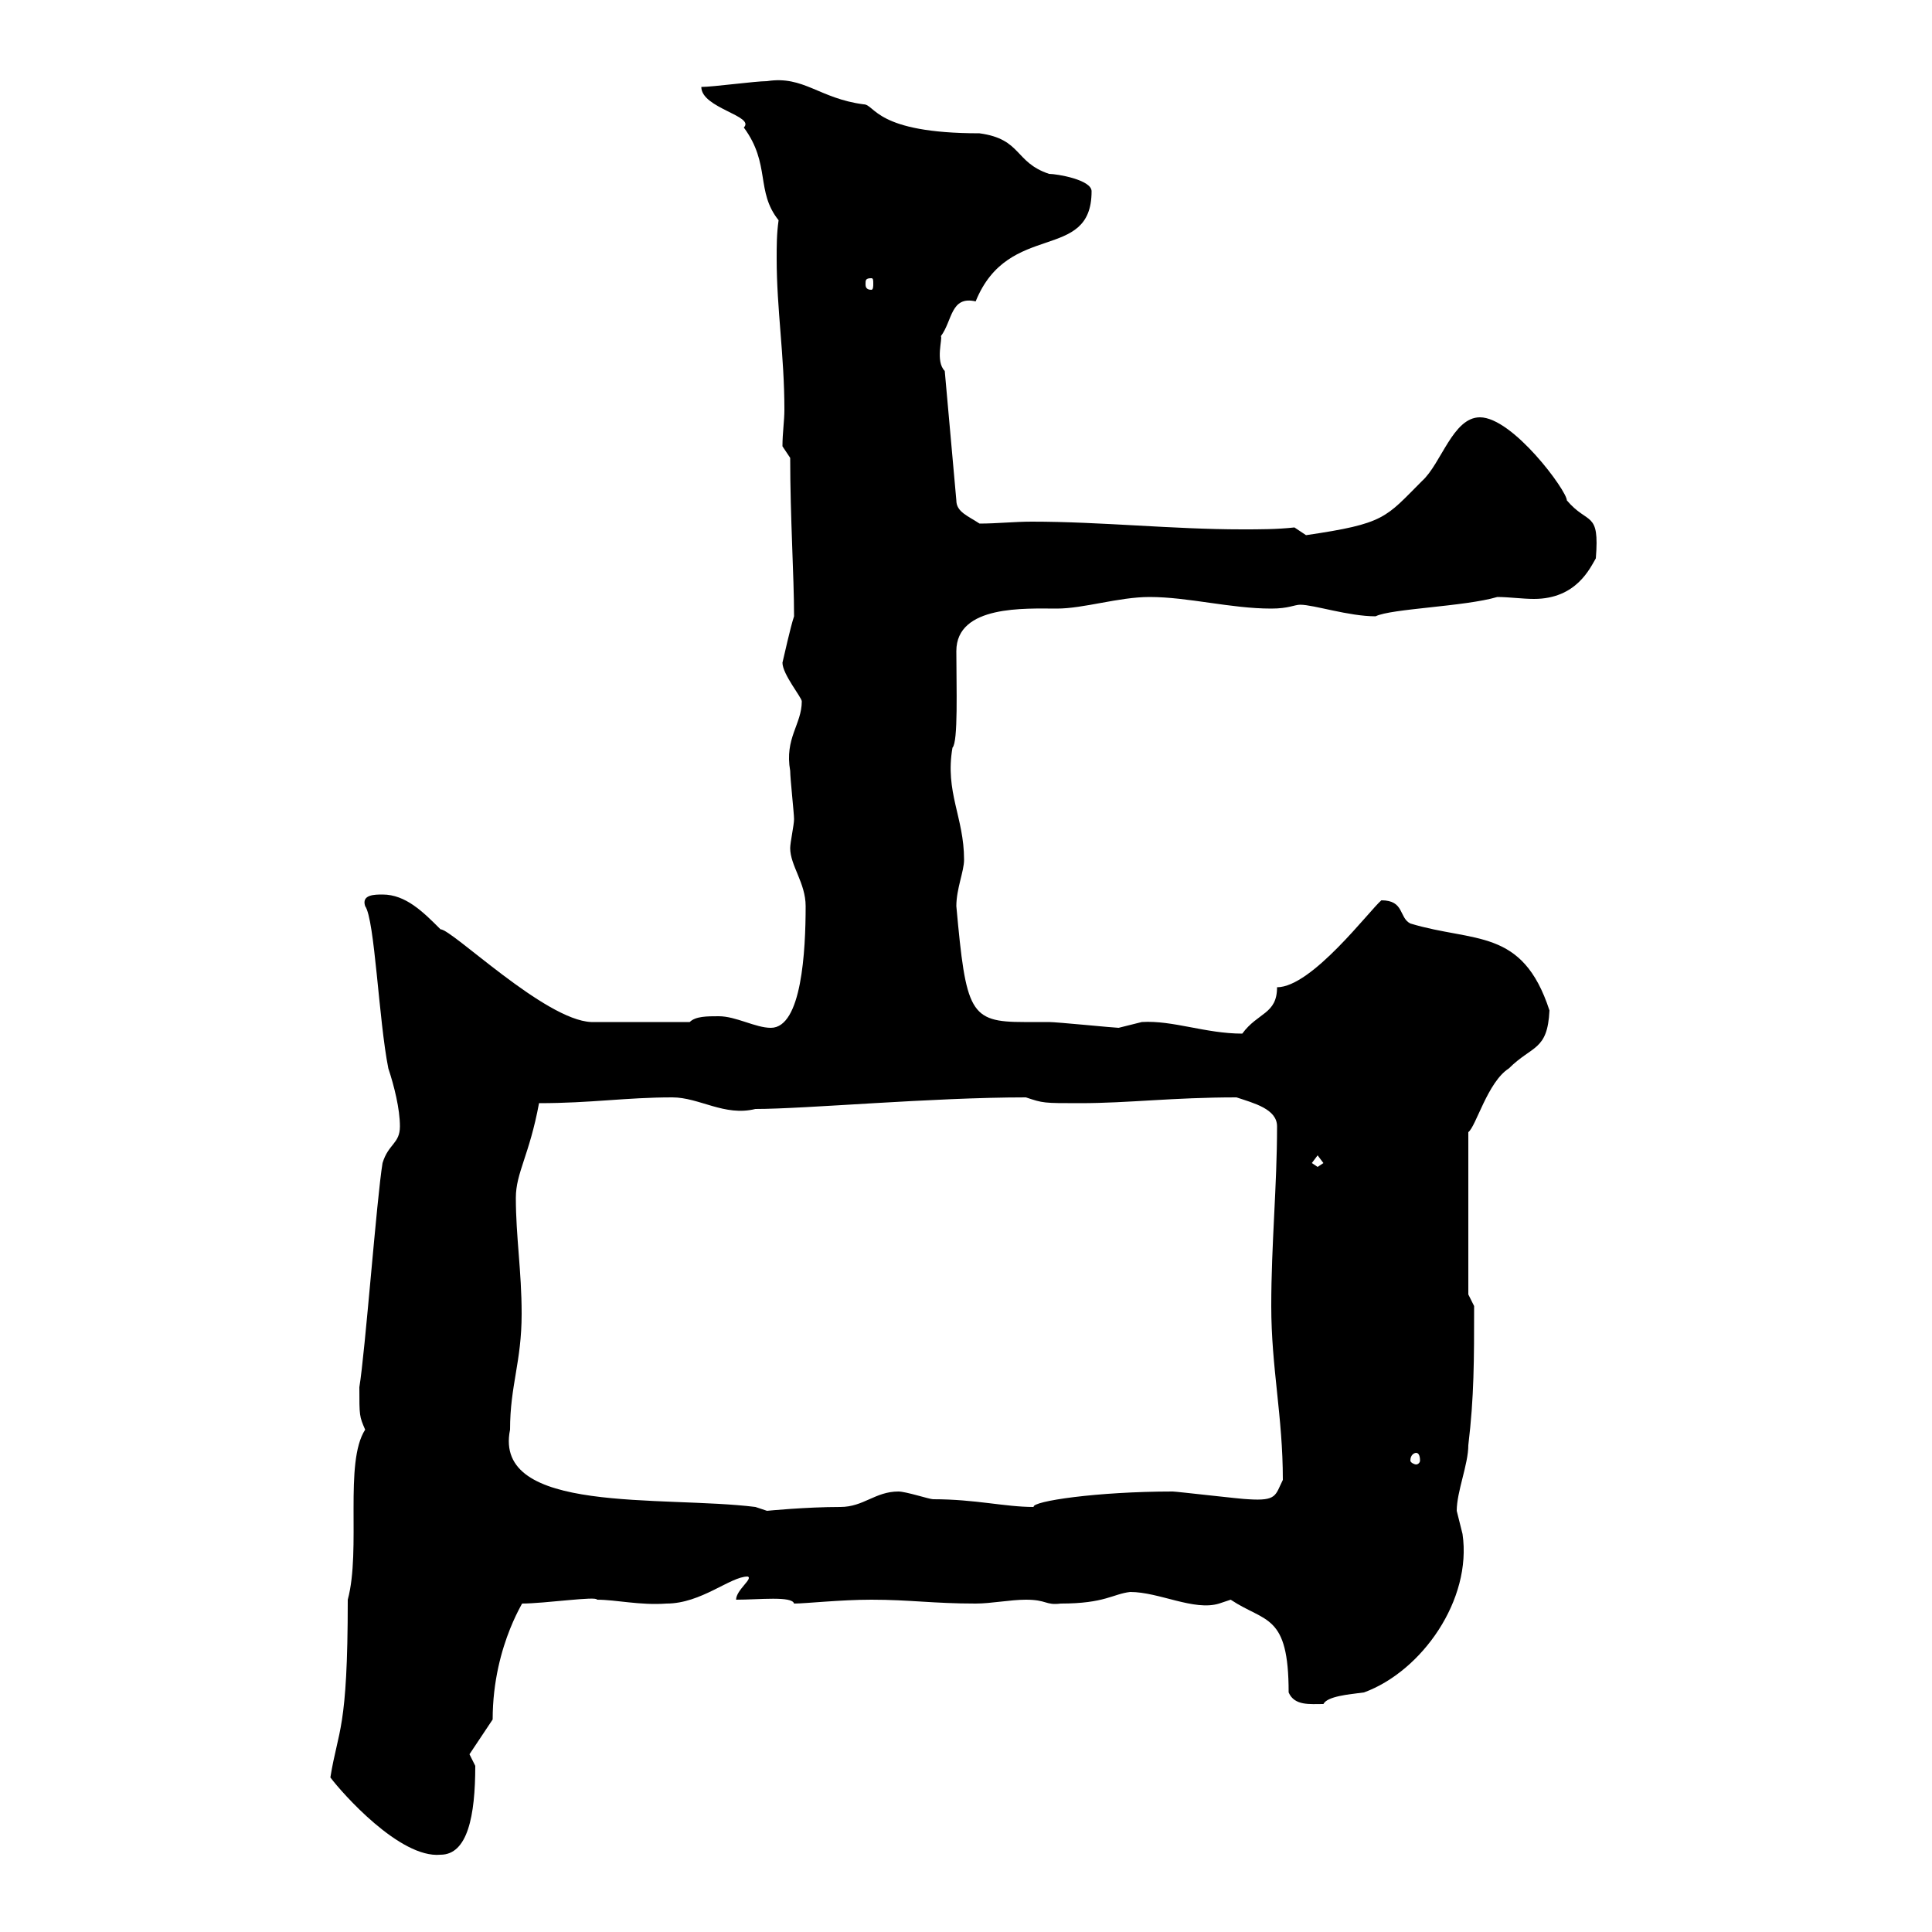 <svg xmlns="http://www.w3.org/2000/svg" xmlns:xlink="http://www.w3.org/1999/xlink" width="300" height="300"><path d="M51.30 276C53.10 278.40 62.10 288.60 68.40 288C72.60 288 73.80 282 73.80 274.20C73.80 274.20 72.90 272.40 72.90 272.40L76.50 267C76.50 255 82.20 247.50 81 249C84.60 249 92.70 247.80 92.70 248.40C95.70 248.40 99.30 249.30 103.50 249C108.90 249 113.40 244.80 116.10 244.80C117 245.10 114.30 246.90 114.30 248.40C117.90 248.40 123 247.80 123.30 249C125.10 249 130.50 248.40 135.30 248.40C141.30 248.40 144.90 249 151.50 249C153.90 249 156.90 248.40 159.30 248.40C162.60 248.40 162.30 249.30 164.70 249C171.60 249 172.80 247.50 175.50 247.20C180 247.20 185.40 250.20 189.30 249C189.30 249 191.10 248.40 191.10 248.40C196.50 252 200.10 250.50 200.10 262.80C201 264.90 203.40 264.60 205.50 264.60C206.10 263.40 209.40 263.10 211.80 262.80C220.80 259.50 228.60 248.40 227.10 238.20C227.10 238.20 226.20 234.60 226.20 234.60C226.20 231.60 228 227.40 228 224.40C228.90 216.90 228.90 211.20 228.90 202.80L228 201L228 175.80C229.20 174.90 231 168 234.30 165.90C237.90 162.30 240.30 163.20 240.60 156.90C236.40 144 228.90 146.40 219 143.40C217.20 142.50 218.10 139.80 214.50 139.80C212.70 141.30 203.70 153.30 198.30 153.30C198.30 157.50 195.30 157.20 192.90 160.50C187.20 160.50 182.10 158.40 177.30 158.70C177.30 158.70 173.70 159.60 173.70 159.60C173.10 159.60 164.10 158.70 162.90 158.70C162 158.70 160.50 158.70 159 158.70C150.60 158.70 150 157.20 148.50 140.70C148.50 138 149.70 135.30 149.70 133.50C149.70 126.90 146.70 123 147.90 116.10C148.80 115.20 148.50 106.80 148.50 101.10C148.50 93.90 159.30 94.50 164.10 94.50C168.30 94.50 173.70 92.70 178.50 92.70C184.50 92.70 191.10 94.50 197.40 94.50C200.10 94.50 201 93.90 201.90 93.90C204 93.90 209.40 95.70 213.60 95.70C216 94.50 227.40 94.20 232.50 92.70C234.30 92.70 236.40 93 238.20 93C244.80 93 246.90 88.20 247.80 86.70C248.40 79.20 246.60 81.60 243.30 77.70C243.30 76.20 234.90 64.80 229.80 64.80C225.60 64.80 223.80 72 220.80 74.70C215.10 80.40 215.10 81.30 202.80 83.10C202.80 83.10 201 81.90 201 81.90C198.30 82.20 195.60 82.20 192.90 82.20C182.10 82.20 171 81 160.20 81C157.50 81 154.80 81.30 152.10 81.30C150.30 80.10 148.50 79.50 148.50 77.70L146.70 57.60C145.20 56.10 146.40 52.50 146.10 52.20C147.90 49.80 147.60 45.90 151.50 46.80C156.60 34.20 169.50 40.80 169.50 29.70C169.50 27.90 164.10 27 162.90 27C157.50 25.20 158.70 21.60 152.10 20.70C135.90 20.70 135.90 16.20 134.10 16.20C127.20 15.30 124.80 11.70 119.10 12.60C117.30 12.60 110.70 13.50 108.90 13.50C108.90 16.80 117.30 18 115.50 19.80C119.70 25.50 117.30 29.70 120.90 34.20C120.60 36.30 120.60 38.10 120.60 40.20C120.60 48 121.80 55.20 121.80 63.60C121.80 65.40 121.50 67.20 121.50 69.30L122.70 71.10C122.70 80.40 123.30 89.40 123.30 95.70C122.70 97.50 121.80 101.70 121.50 102.90C121.50 104.70 124.50 108.30 124.50 108.90C124.50 112.50 121.80 114.60 122.70 119.70C122.70 120.90 123.30 126.30 123.30 127.20C123.30 128.10 122.70 130.80 122.70 131.70C122.70 134.40 125.10 137.10 125.10 140.70C125.10 147.60 124.50 159.60 119.70 159.60C117.30 159.60 114.30 157.80 111.60 157.80C109.80 157.80 108 157.80 107.10 158.70L91.80 158.70C84.60 158.40 70.20 144.30 68.40 144.30C65.70 141.60 63 138.90 59.40 138.90C58.20 138.90 56.10 138.90 56.70 140.70C58.20 142.80 58.80 158.40 60.30 165.90C61.20 168.60 62.10 172.20 62.10 174.90C62.10 177.60 60.30 177.60 59.40 180.60C58.50 186 56.70 210 55.80 215.40C55.80 219.90 55.80 219.90 56.70 222C53.40 227.10 56.10 240.60 54 248.40C54 268.80 52.50 268.50 51.30 276ZM117.30 234C102.90 232.20 76.50 235.20 79.20 222C79.20 215.10 81 211.50 81 204C81 197.40 80.10 192 80.10 186C80.10 182.10 82.20 179.40 83.70 171.30C91.80 171.30 97.20 170.40 104.40 170.40C108.60 170.40 112.50 173.40 117.30 172.20C125.10 172.20 144.60 170.40 159.30 170.40C162 171.30 162 171.30 167.70 171.30C175.20 171.30 182.10 170.40 192 170.40C194.70 171.30 198.30 172.20 198.30 174.90C198.30 184.20 197.40 193.20 197.40 202.80C197.40 212.40 199.20 219.90 199.20 229.80C198 232.20 198.30 233.10 193.80 232.80C192.90 232.80 182.70 231.60 182.10 231.60C170.40 231.60 160.20 233.10 160.50 234C156 234 151.50 232.80 144.90 232.80C144.30 232.80 140.70 231.60 139.50 231.60C135.90 231.60 134.10 234 130.50 234C125.10 234 119.10 234.60 119.10 234.60C119.10 234.60 117.30 234 117.30 234ZM219.90 225.60C220.20 225.60 220.50 225.90 220.50 226.80C220.50 227.10 220.20 227.40 219.90 227.40C219.60 227.40 219 227.10 219 226.80C219 225.90 219.60 225.60 219.90 225.60ZM203.70 180.60L204.60 179.40L205.50 180.60L204.60 181.20ZM135.30 43.20C135.60 43.20 135.60 43.50 135.60 44.10C135.60 44.40 135.60 45 135.30 45C134.40 45 134.40 44.40 134.40 44.10C134.40 43.50 134.40 43.20 135.30 43.20Z"/></svg>